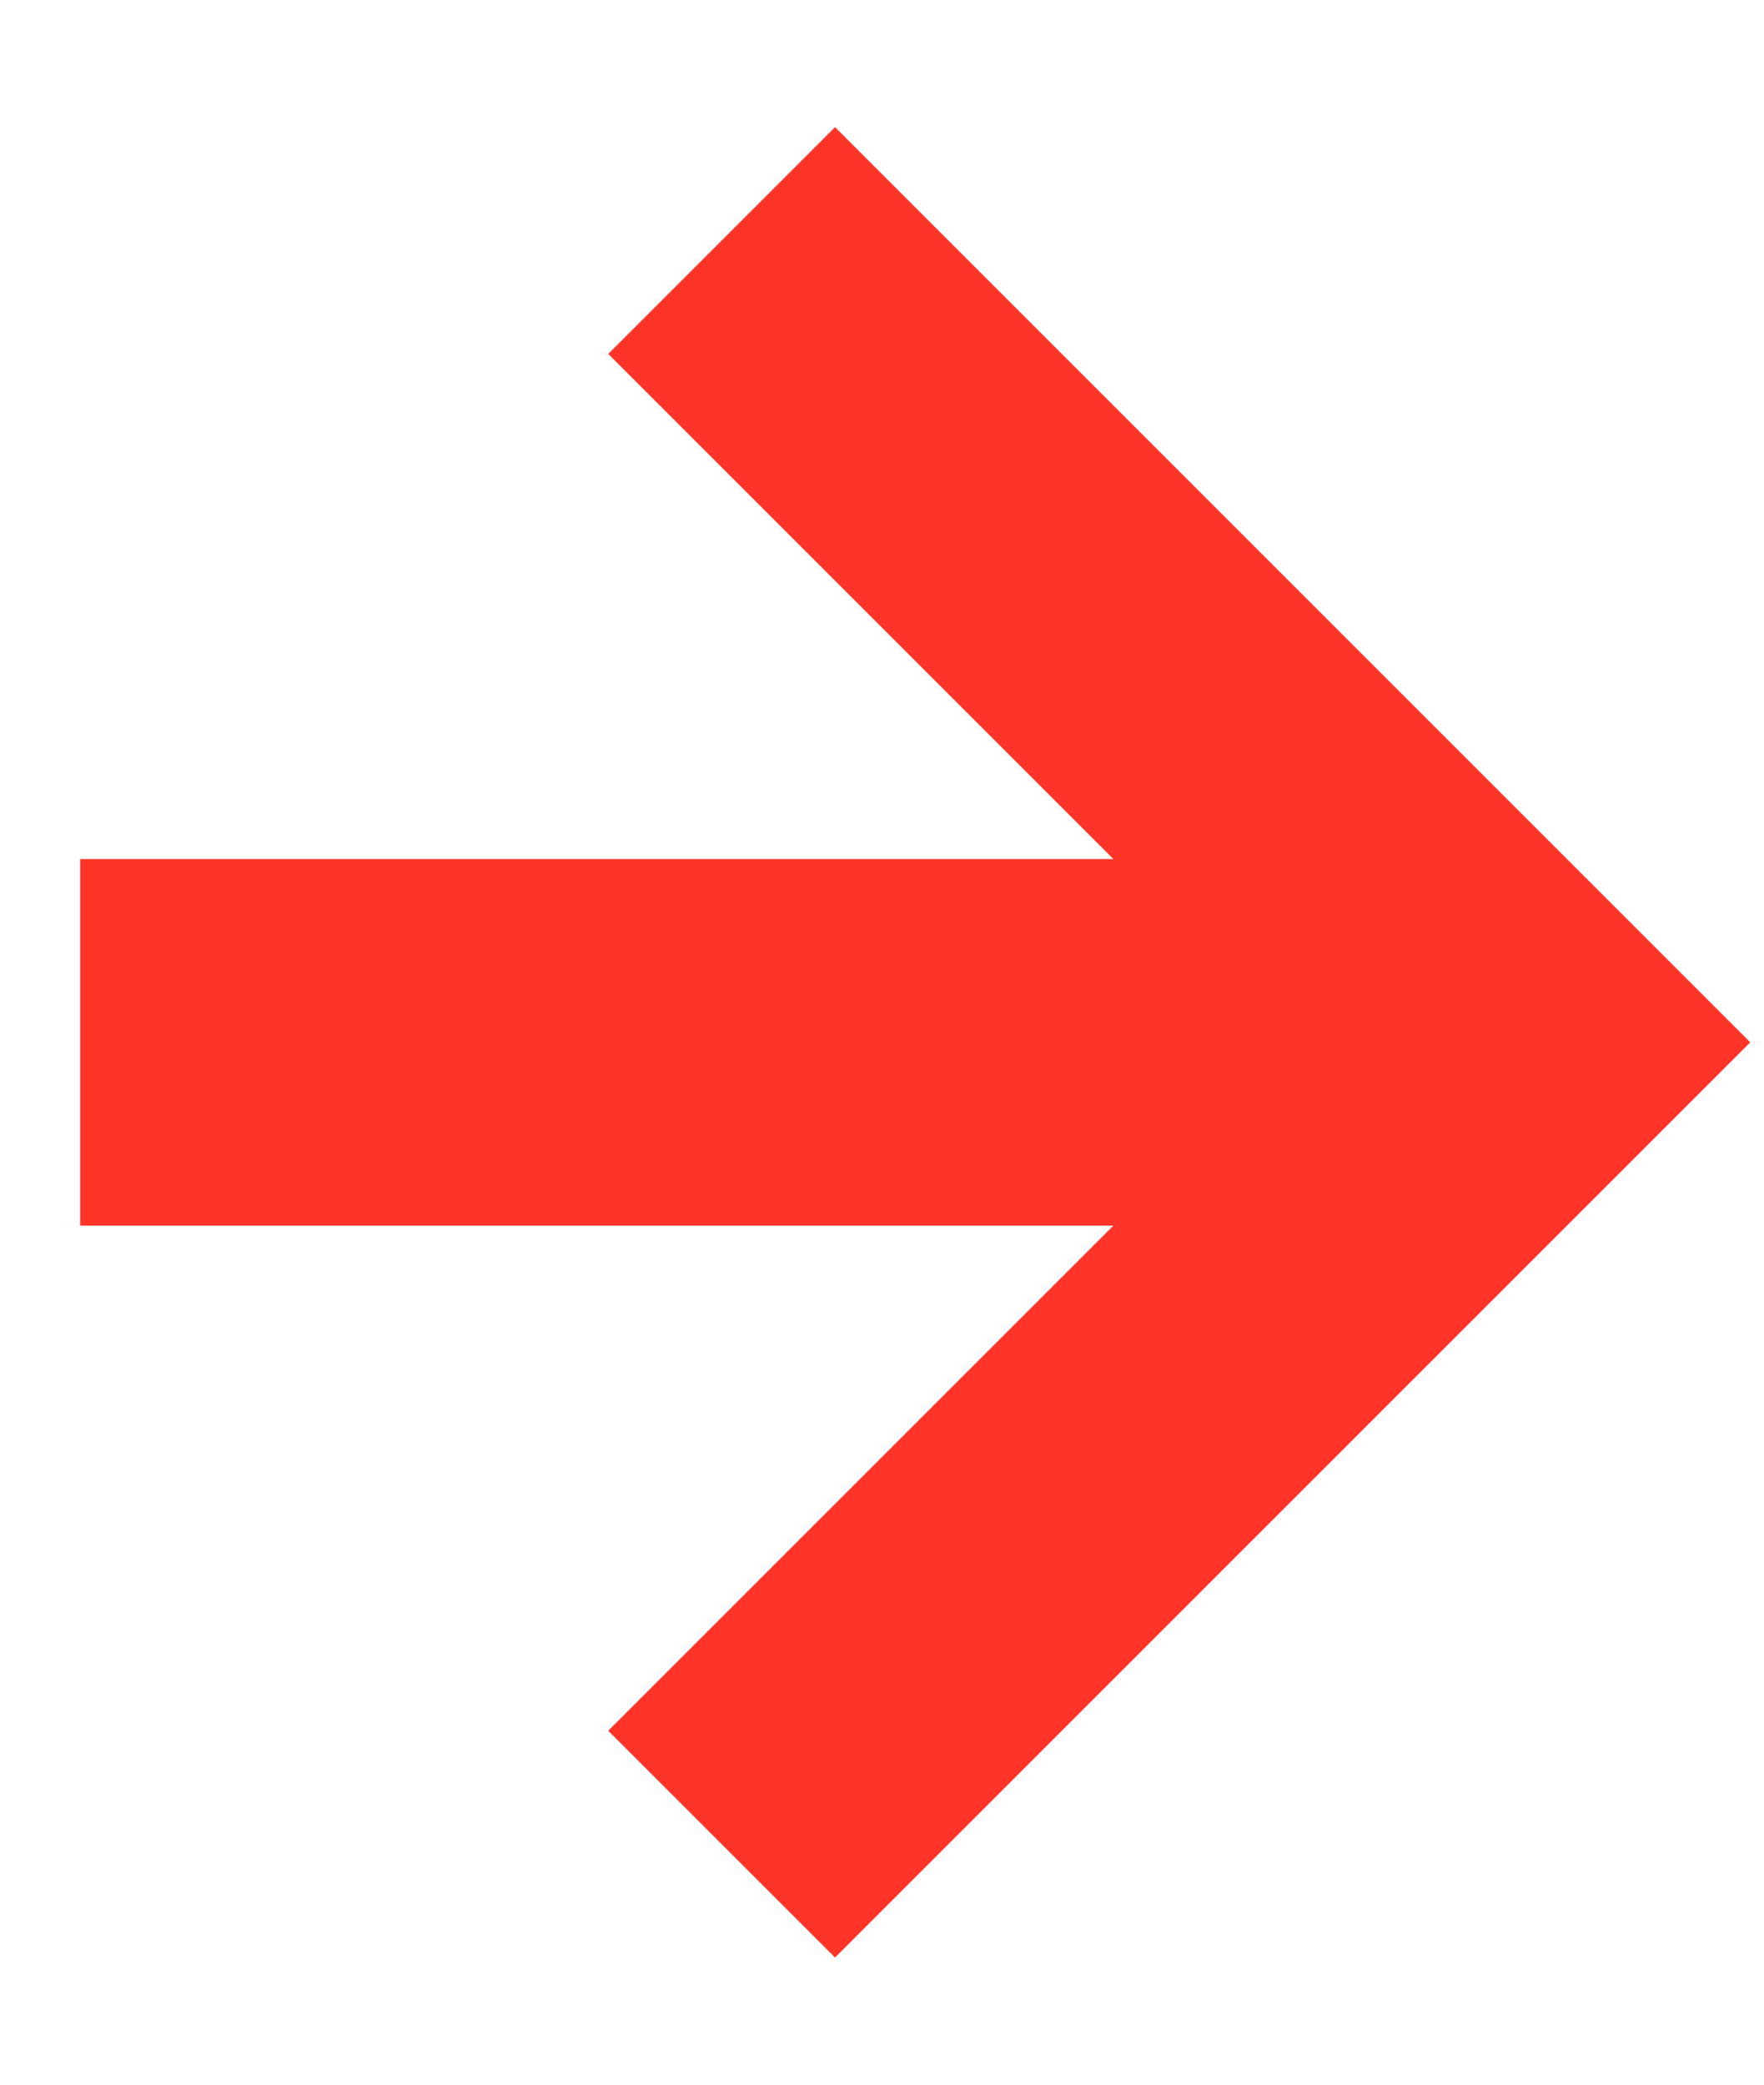<svg width="11" height="13" viewBox="0 0 11 13" fill="none" xmlns="http://www.w3.org/2000/svg">
<rect x="8.5" y="5.357" width="2.286" height="8" transform="rotate(90 8.5 5.357)" fill="#FF3429"/>
<path d="M4.5 1.5L9.5 6.5L4.5 11.5" stroke="#FF3429" stroke-width="2"/>
</svg>
